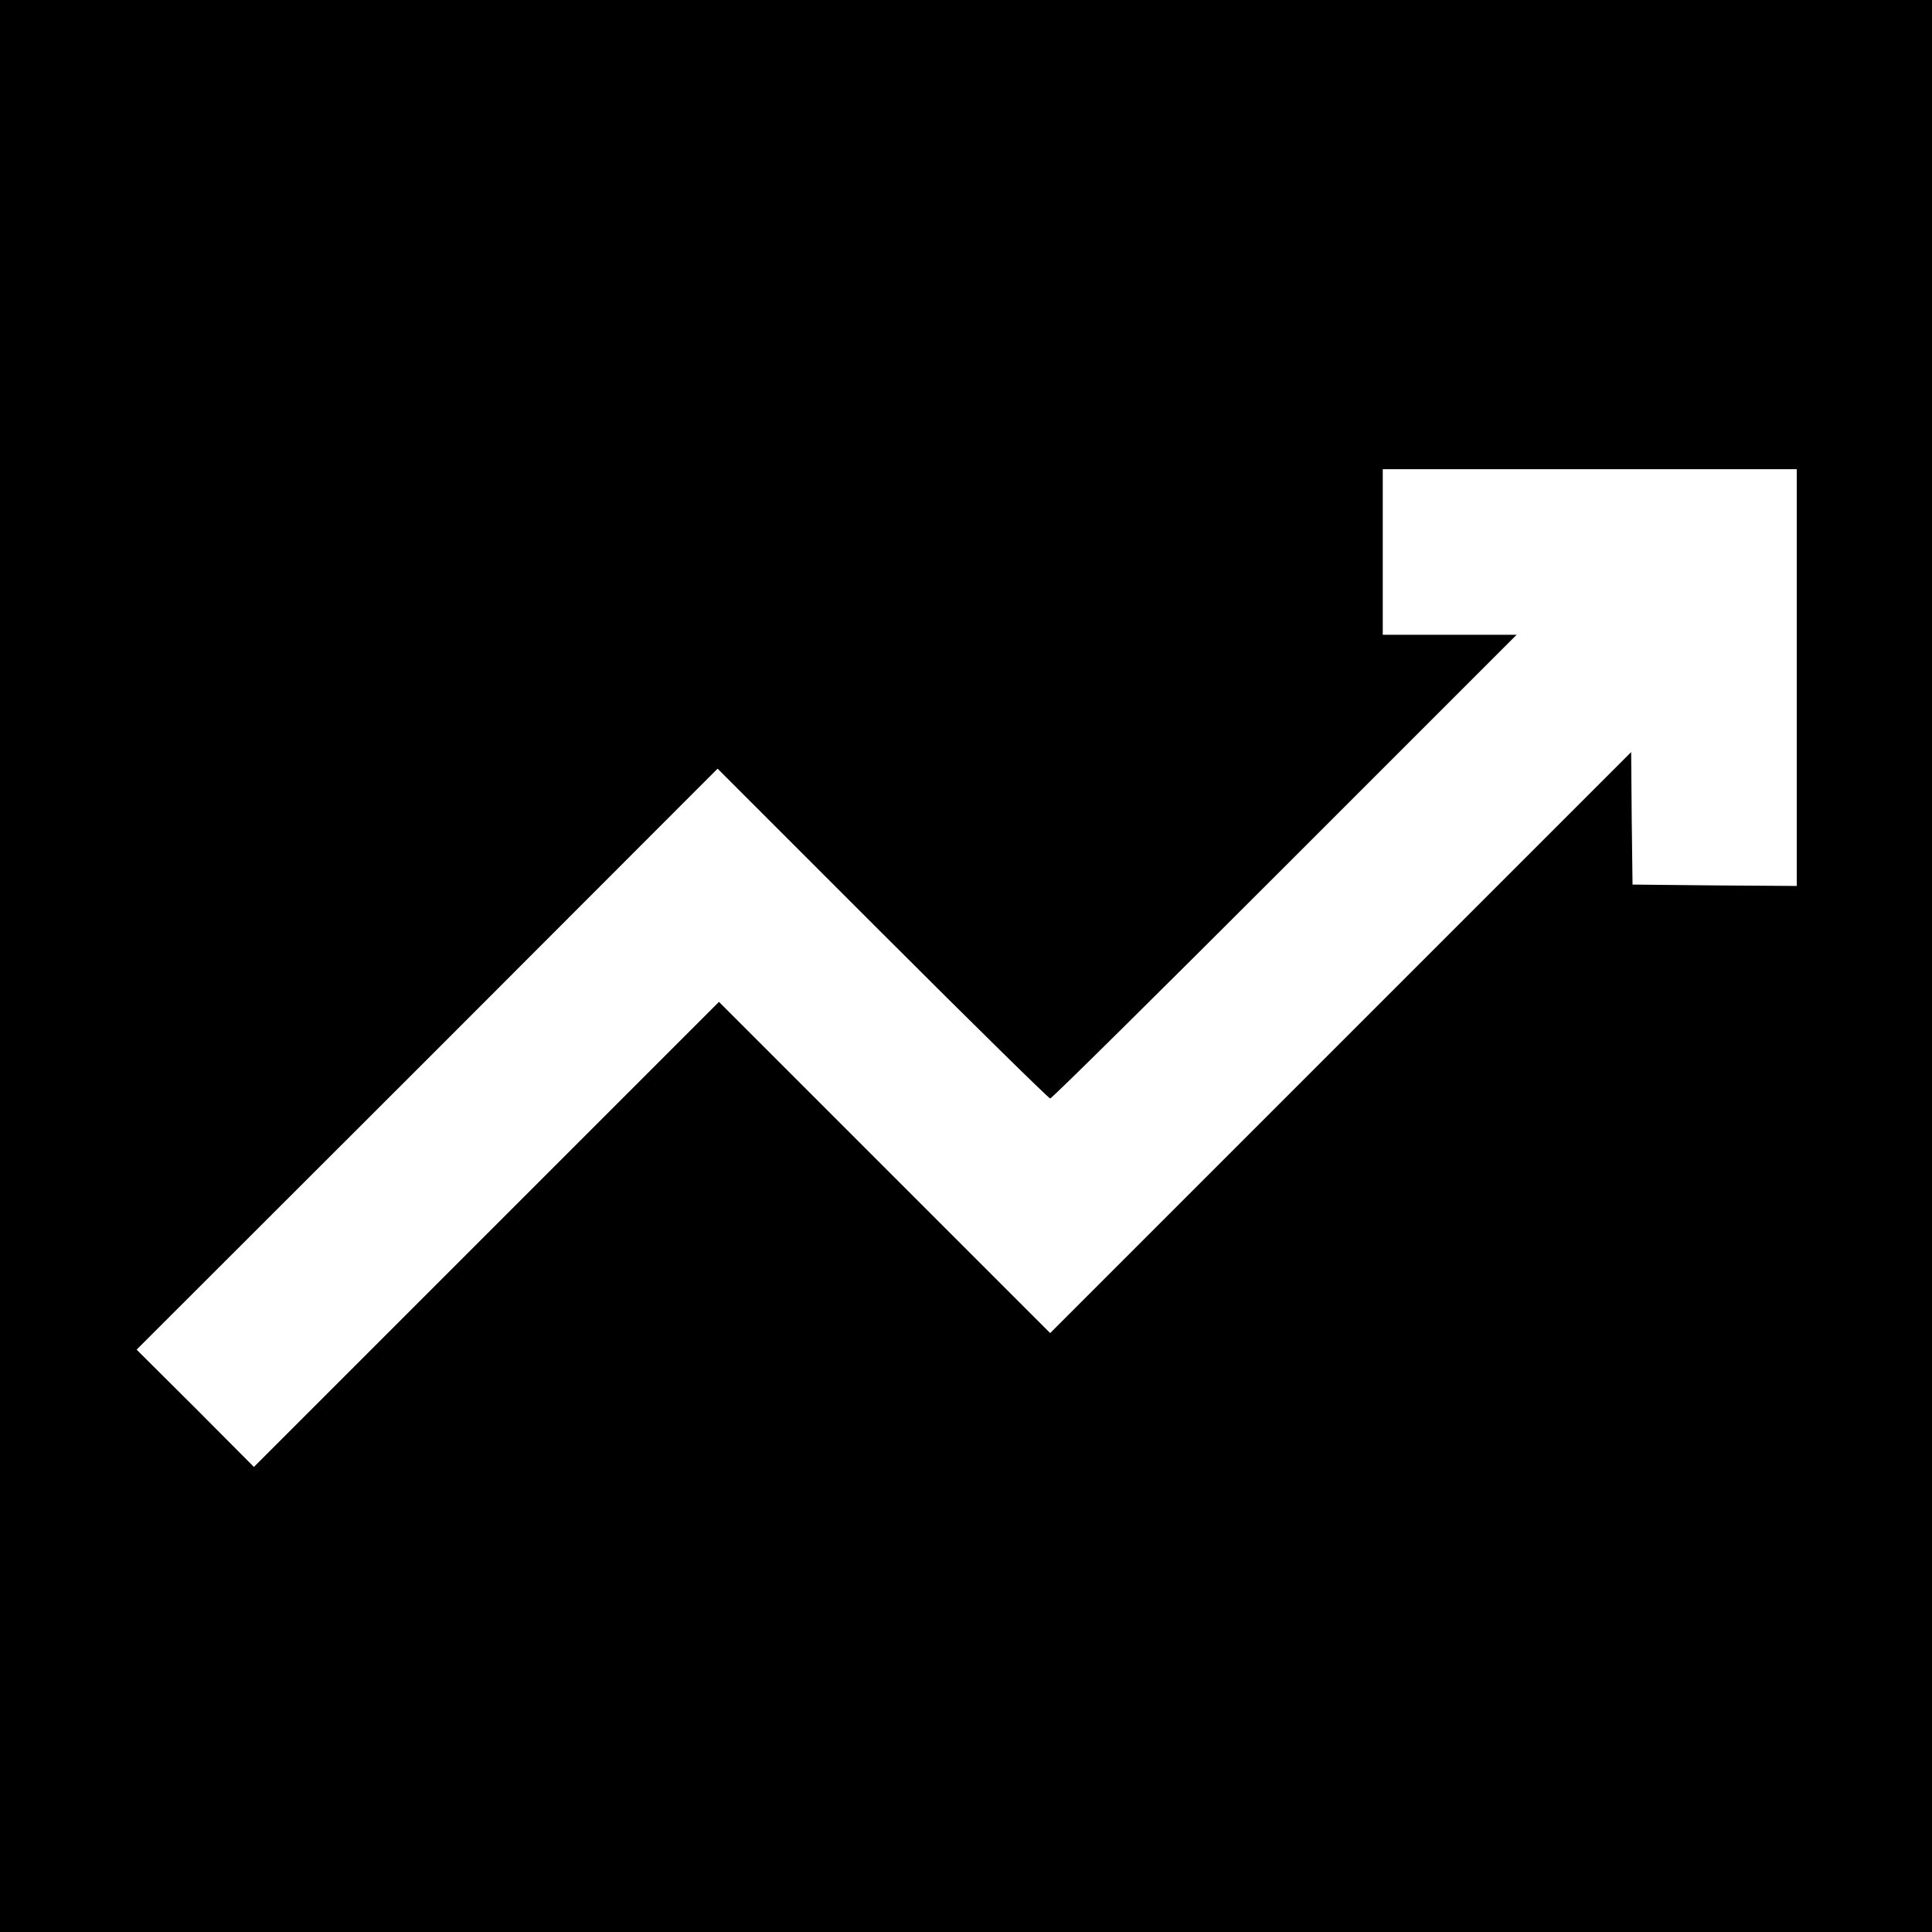 <?xml version="1.0" standalone="no"?>
<!DOCTYPE svg PUBLIC "-//W3C//DTD SVG 20010904//EN"
 "http://www.w3.org/TR/2001/REC-SVG-20010904/DTD/svg10.dtd">
<svg version="1.0" xmlns="http://www.w3.org/2000/svg"
 width="700pt" height="700pt" viewBox="0 0 700 700"
 preserveAspectRatio="xMidYMid meet">
<g transform="translate(0,700) scale(0.1,-0.1)"
fill="#000000" stroke="none">
<path d="M0 3500 l0 -3500 3500 0 3500 0 0 3500 0 3500 -3500 0 -3500 0 0
-3500z m6510 1045 l0 -755 -297 2 -298 3 -3 240 -2 240 -1053 -1053 -1052
-1052 -600 600 -600 600 -842 -842 -843 -843 -212 213 -213 212 1053 1052
1052 1053 598 -598 c328 -328 602 -597 607 -597 6 0 388 378 850 840 l840 840
-243 0 -242 0 0 300 0 300 750 0 750 0 0 -755z"/>
</g>
</svg>
